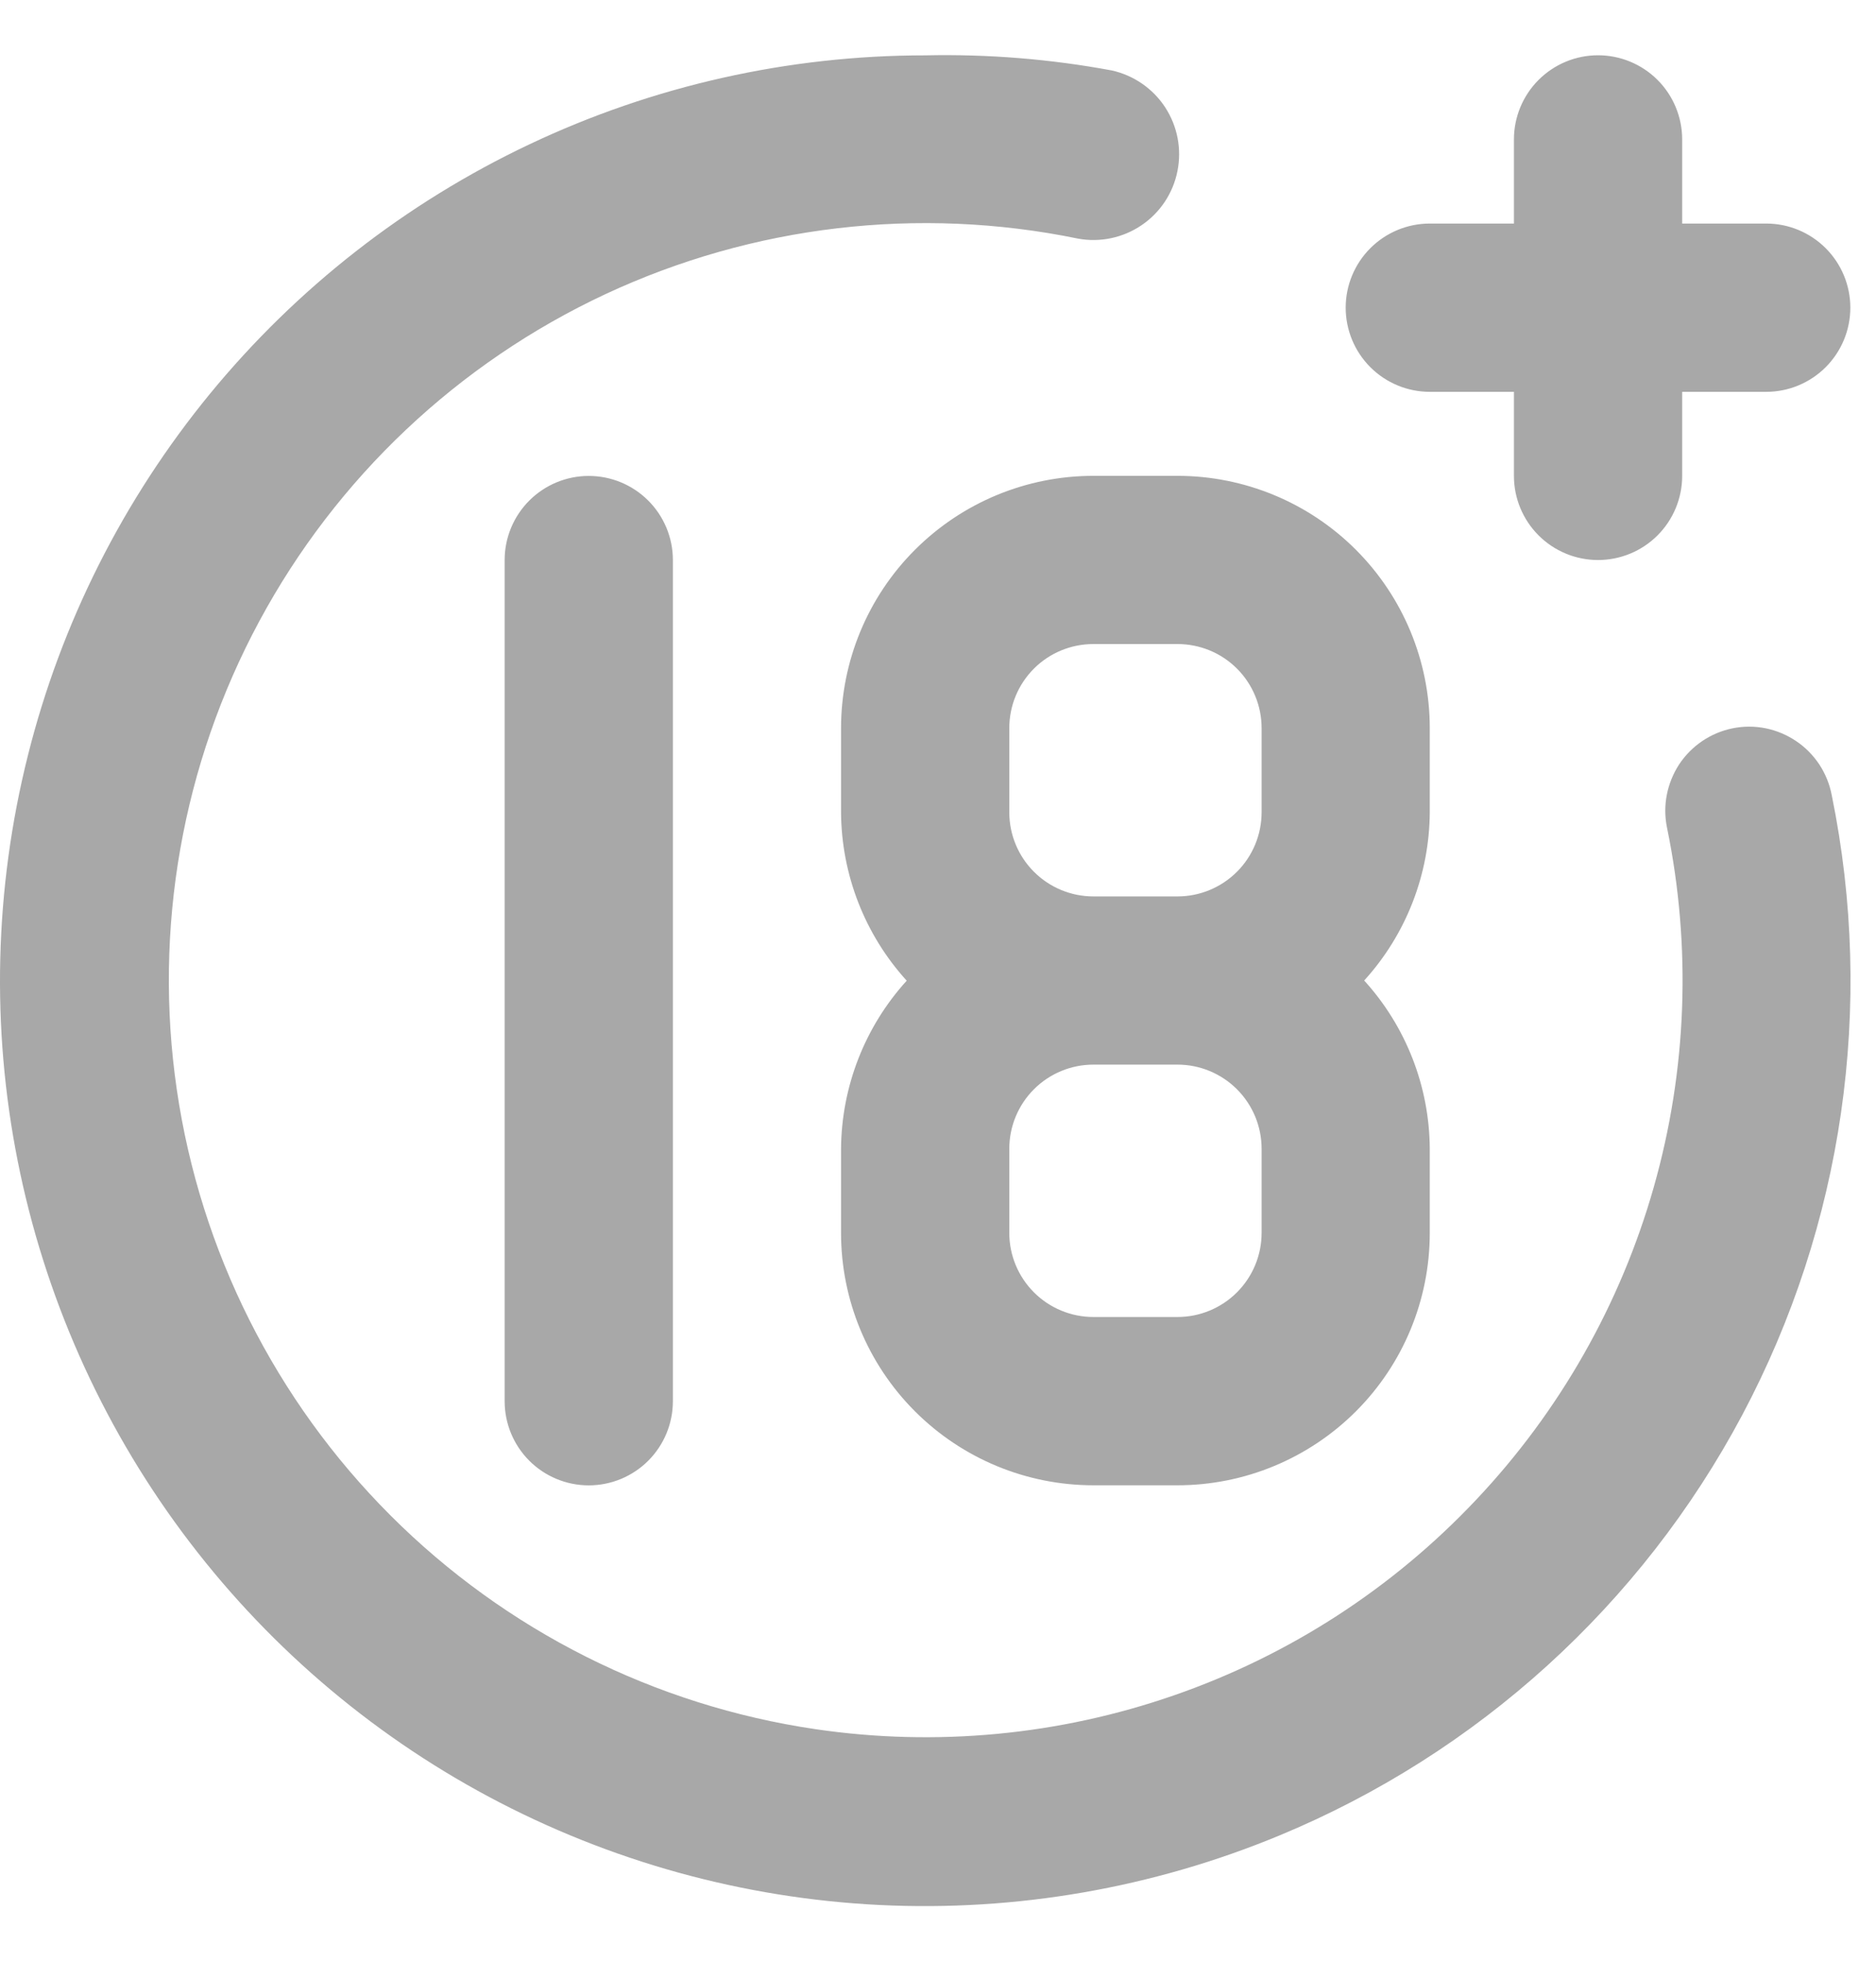 <svg width="22" height="23" viewBox="0 0 22 23" fill="none" xmlns="http://www.w3.org/2000/svg">
<path d="M16.767 4.594H17.754V5.58C17.754 5.841 17.858 6.092 18.043 6.277C18.228 6.462 18.479 6.566 18.74 6.566C19.002 6.566 19.253 6.462 19.438 6.277C19.623 6.092 19.727 5.841 19.727 5.58V4.594H20.713C20.974 4.594 21.225 4.49 21.41 4.305C21.595 4.12 21.699 3.869 21.699 3.607C21.699 3.346 21.595 3.095 21.41 2.91C21.225 2.725 20.974 2.621 20.713 2.621H19.727V1.635C19.727 1.373 19.623 1.122 19.438 0.937C19.253 0.752 19.002 0.648 18.74 0.648C18.479 0.648 18.228 0.752 18.043 0.937C17.858 1.122 17.754 1.373 17.754 1.635V2.621H16.767C16.506 2.621 16.255 2.725 16.07 2.91C15.885 3.095 15.781 3.346 15.781 3.607C15.781 3.869 15.885 4.12 16.07 4.305C16.255 4.49 16.506 4.594 16.767 4.594ZM5.918 6.566V16.428C5.918 16.69 6.022 16.941 6.207 17.126C6.392 17.311 6.643 17.415 6.904 17.415C7.166 17.415 7.417 17.311 7.602 17.126C7.787 16.941 7.891 16.69 7.891 16.428V6.566C7.891 6.305 7.787 6.054 7.602 5.869C7.417 5.684 7.166 5.58 6.904 5.58C6.643 5.58 6.392 5.684 6.207 5.869C6.022 6.054 5.918 6.305 5.918 6.566ZM20.318 8.539C20.191 8.565 20.071 8.615 19.963 8.688C19.856 8.76 19.764 8.853 19.692 8.961C19.621 9.07 19.572 9.191 19.547 9.318C19.522 9.445 19.523 9.576 19.549 9.703C19.837 11.1 19.784 12.546 19.394 13.918C19.004 15.291 18.289 16.549 17.309 17.586C16.33 18.624 15.115 19.41 13.767 19.877C12.419 20.345 10.979 20.481 9.567 20.274C7.679 19.997 5.93 19.118 4.58 17.768C3.23 16.418 2.351 14.669 2.074 12.78C1.797 10.891 2.136 8.964 3.041 7.283C3.946 5.602 5.369 4.258 7.099 3.449C8.829 2.642 10.773 2.413 12.644 2.798C12.903 2.845 13.17 2.788 13.388 2.64C13.606 2.492 13.757 2.264 13.808 2.006C13.86 1.747 13.808 1.479 13.664 1.258C13.52 1.038 13.295 0.883 13.038 0.826C12.317 0.692 11.583 0.633 10.85 0.649C9.245 0.649 7.661 1.005 6.211 1.691C4.761 2.377 3.481 3.376 2.463 4.616C1.446 5.856 0.715 7.306 0.326 8.862C-0.064 10.418 -0.105 12.041 0.208 13.614C0.521 15.188 1.179 16.673 2.134 17.961C3.09 19.25 4.319 20.311 5.734 21.067C7.149 21.823 8.714 22.256 10.317 22.335C11.919 22.413 13.519 22.135 15.001 21.521C17.329 20.557 19.249 18.813 20.432 16.589C21.614 14.364 21.986 11.797 21.482 9.328C21.458 9.199 21.409 9.077 21.338 8.967C21.266 8.858 21.174 8.763 21.065 8.69C20.957 8.617 20.835 8.565 20.707 8.539C20.579 8.513 20.447 8.513 20.318 8.539ZM9.863 8.539V9.525C9.868 10.255 10.142 10.958 10.633 11.498C10.142 12.038 9.868 12.741 9.863 13.47V14.455C9.863 15.24 10.175 15.992 10.73 16.547C11.285 17.102 12.037 17.414 12.822 17.414H13.809C14.593 17.414 15.346 17.102 15.901 16.547C16.456 15.992 16.767 15.24 16.767 14.455V13.469C16.763 12.739 16.489 12.036 15.998 11.496C16.489 10.956 16.763 10.253 16.767 9.523V8.537C16.767 7.752 16.455 7 15.9 6.445C15.346 5.891 14.593 5.579 13.809 5.579H12.822C12.037 5.579 11.285 5.891 10.73 6.446C10.175 7 9.863 7.754 9.863 8.539ZM14.795 14.455C14.795 14.716 14.691 14.967 14.506 15.152C14.321 15.337 14.07 15.441 13.809 15.441H12.822C12.561 15.441 12.31 15.337 12.125 15.152C11.94 14.967 11.836 14.716 11.836 14.455V13.469C11.836 13.207 11.94 12.956 12.125 12.771C12.31 12.586 12.561 12.482 12.822 12.482H13.809C14.07 12.482 14.321 12.586 14.506 12.771C14.691 12.956 14.795 13.207 14.795 13.469V14.455ZM14.795 8.537V9.523C14.795 9.785 14.691 10.036 14.506 10.221C14.321 10.406 14.07 10.51 13.809 10.51H12.822C12.561 10.51 12.31 10.406 12.125 10.221C11.94 10.036 11.836 9.785 11.836 9.523V8.537C11.836 8.275 11.94 8.024 12.125 7.839C12.31 7.654 12.561 7.551 12.822 7.551H13.809C14.07 7.551 14.321 7.654 14.506 7.839C14.691 8.024 14.795 8.275 14.795 8.537Z" fill="#A8A8A8"/>
</svg>
